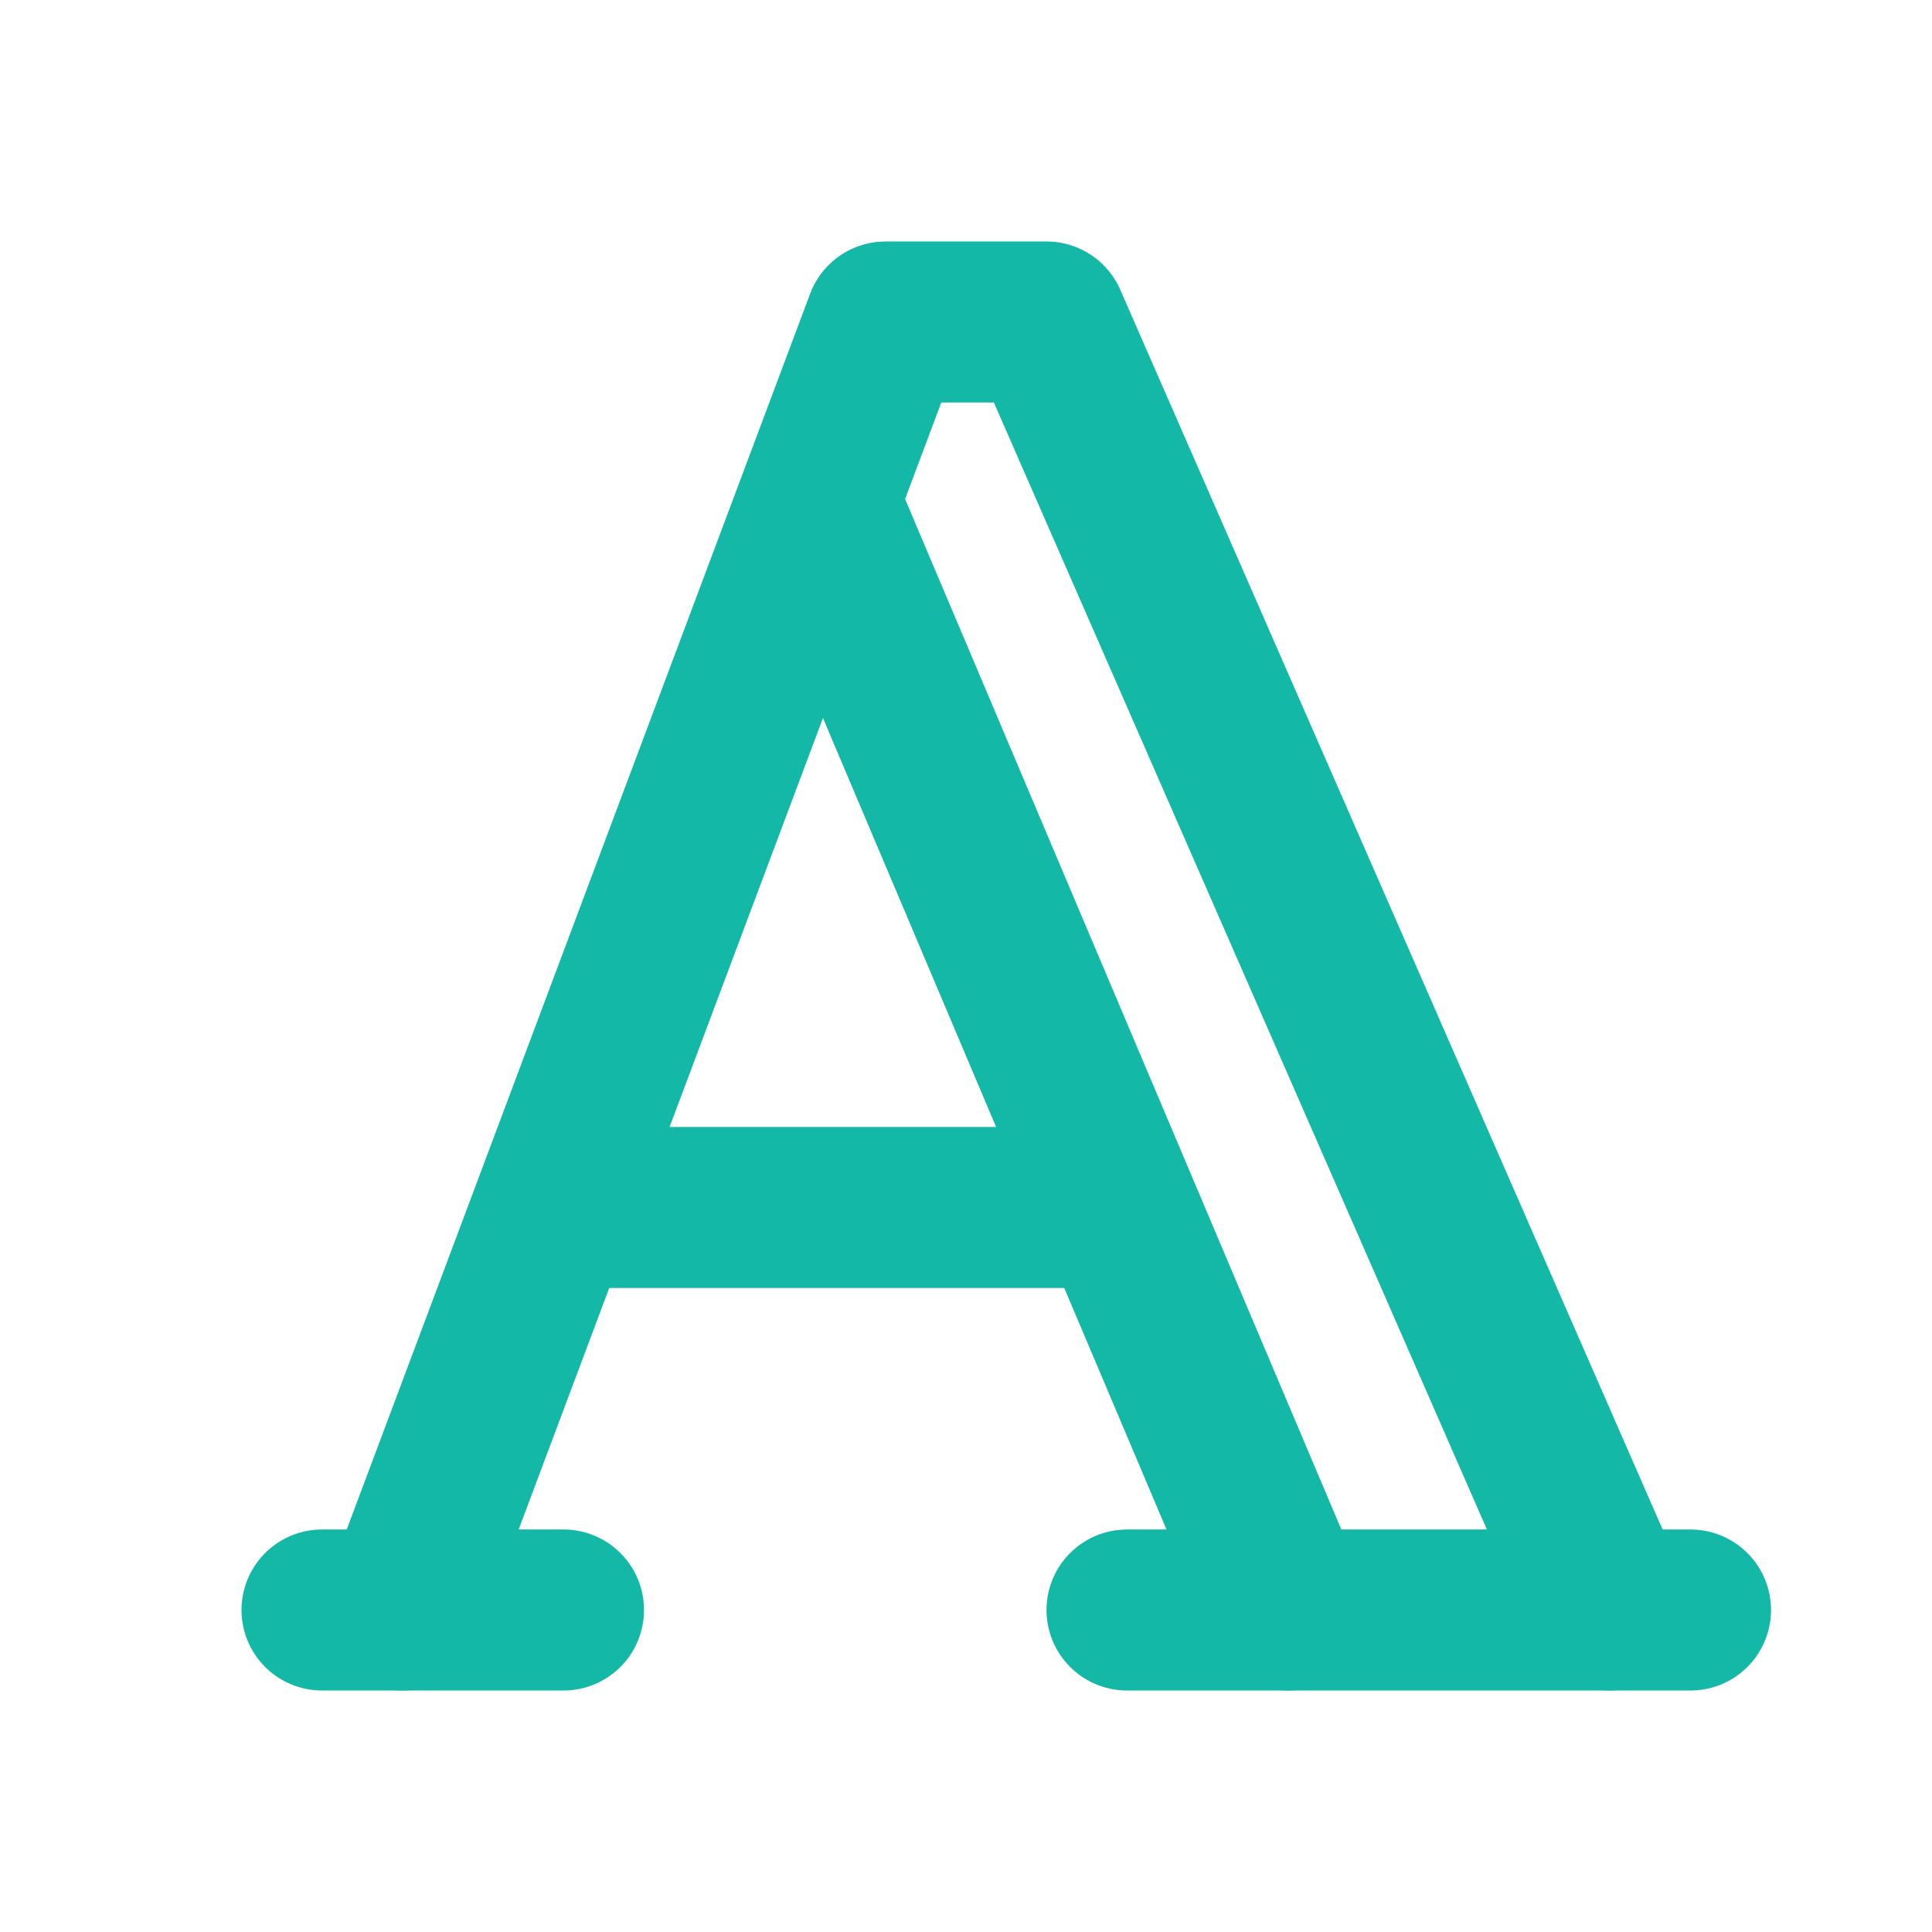 <svg xmlns="http://www.w3.org/2000/svg" width="24" height="24" viewBox="0 0 24 24" stroke-width="2" fill="none" stroke="#14b8a6" stroke-linecap="round" stroke-linejoin="round"><path d="M4 20l3 0" /><path d="M14 20l7 0" /><path d="M6.9 15l6.9 0" /><path d="M10.2 6.3l5.8 13.7" /><path d="M5 20l6 -16l2 0l7 16" /></svg>